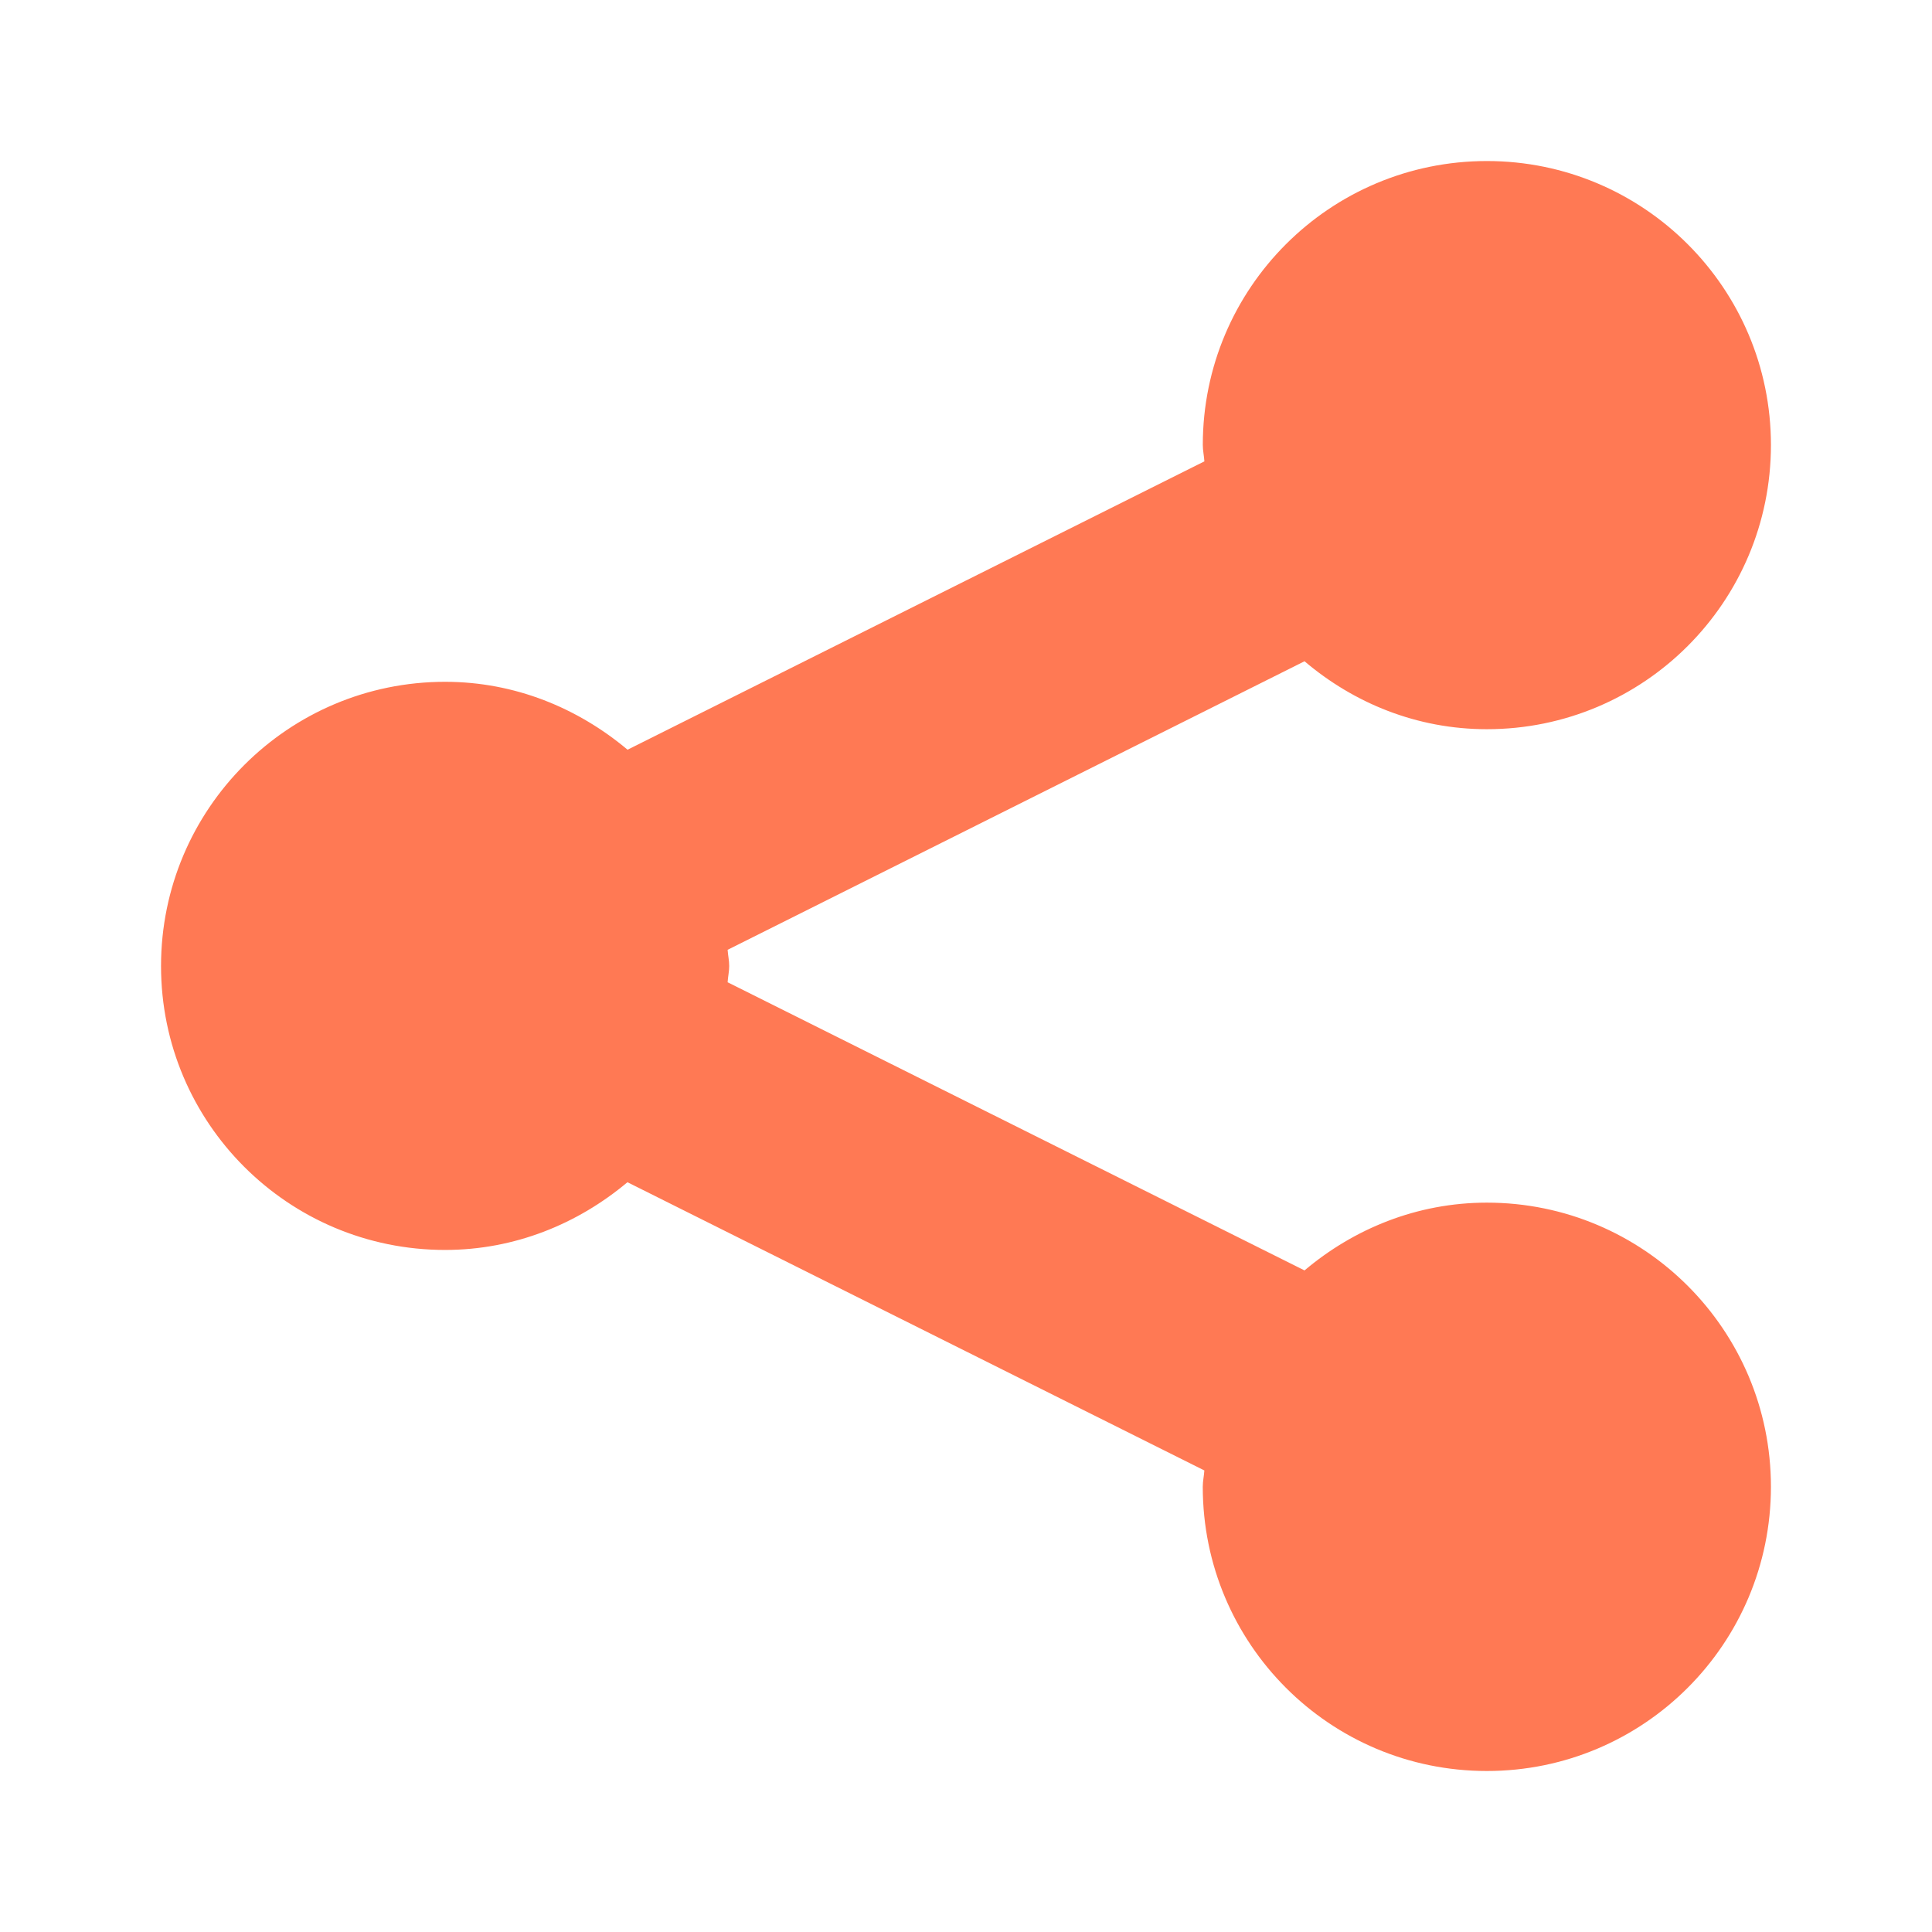 <?xml version="1.0" encoding="utf-8"?>
<!-- Generator: Adobe Illustrator 16.0.3, SVG Export Plug-In . SVG Version: 6.00 Build 0)  -->
<!DOCTYPE svg PUBLIC "-//W3C//DTD SVG 1.1//EN" "http://www.w3.org/Graphics/SVG/1.1/DTD/svg11.dtd">
<svg version="1.1" id="Layer_1" xmlns="http://www.w3.org/2000/svg" xmlns:xlink="http://www.w3.org/1999/xlink" x="0px" y="0px"
	 width="60px" height="60px" viewBox="-3.5 -3.5 60 60" enable-background="new -3.5 -3.5 60 60" xml:space="preserve">
<path fill="#FF7954" d="M19.146,26.5c0,0.172-0.039,0.333-0.049,0.505l17.916,8.949
	c1.531-1.293,3.494-2.105,5.663-2.105c4.873,0,8.822,3.95,8.822,8.822c0,4.879-3.949,8.829-8.822,8.829
	c-4.879,0-8.823-3.95-8.823-8.828c0-0.177,0.039-0.334,0.049-0.506l-17.916-8.951c-1.537,1.289-3.494,2.103-5.663,2.103
	c-4.872,0-8.822-3.944-8.822-8.817c0-4.877,3.95-8.827,8.823-8.827c2.168,0,4.126,0.817,5.665,2.109l17.914-8.955
	c-0.01-0.172-0.049-0.333-0.049-0.511c0-4.867,3.945-8.816,8.824-8.816c4.871,0.001,8.82,3.951,8.82,8.818
	c0,4.877-3.949,8.827-8.822,8.827c-2.174,0-4.132-0.811-5.663-2.11l-17.916,8.961C19.107,26.162,19.146,26.323,19.146,26.5z"/>
</svg>
